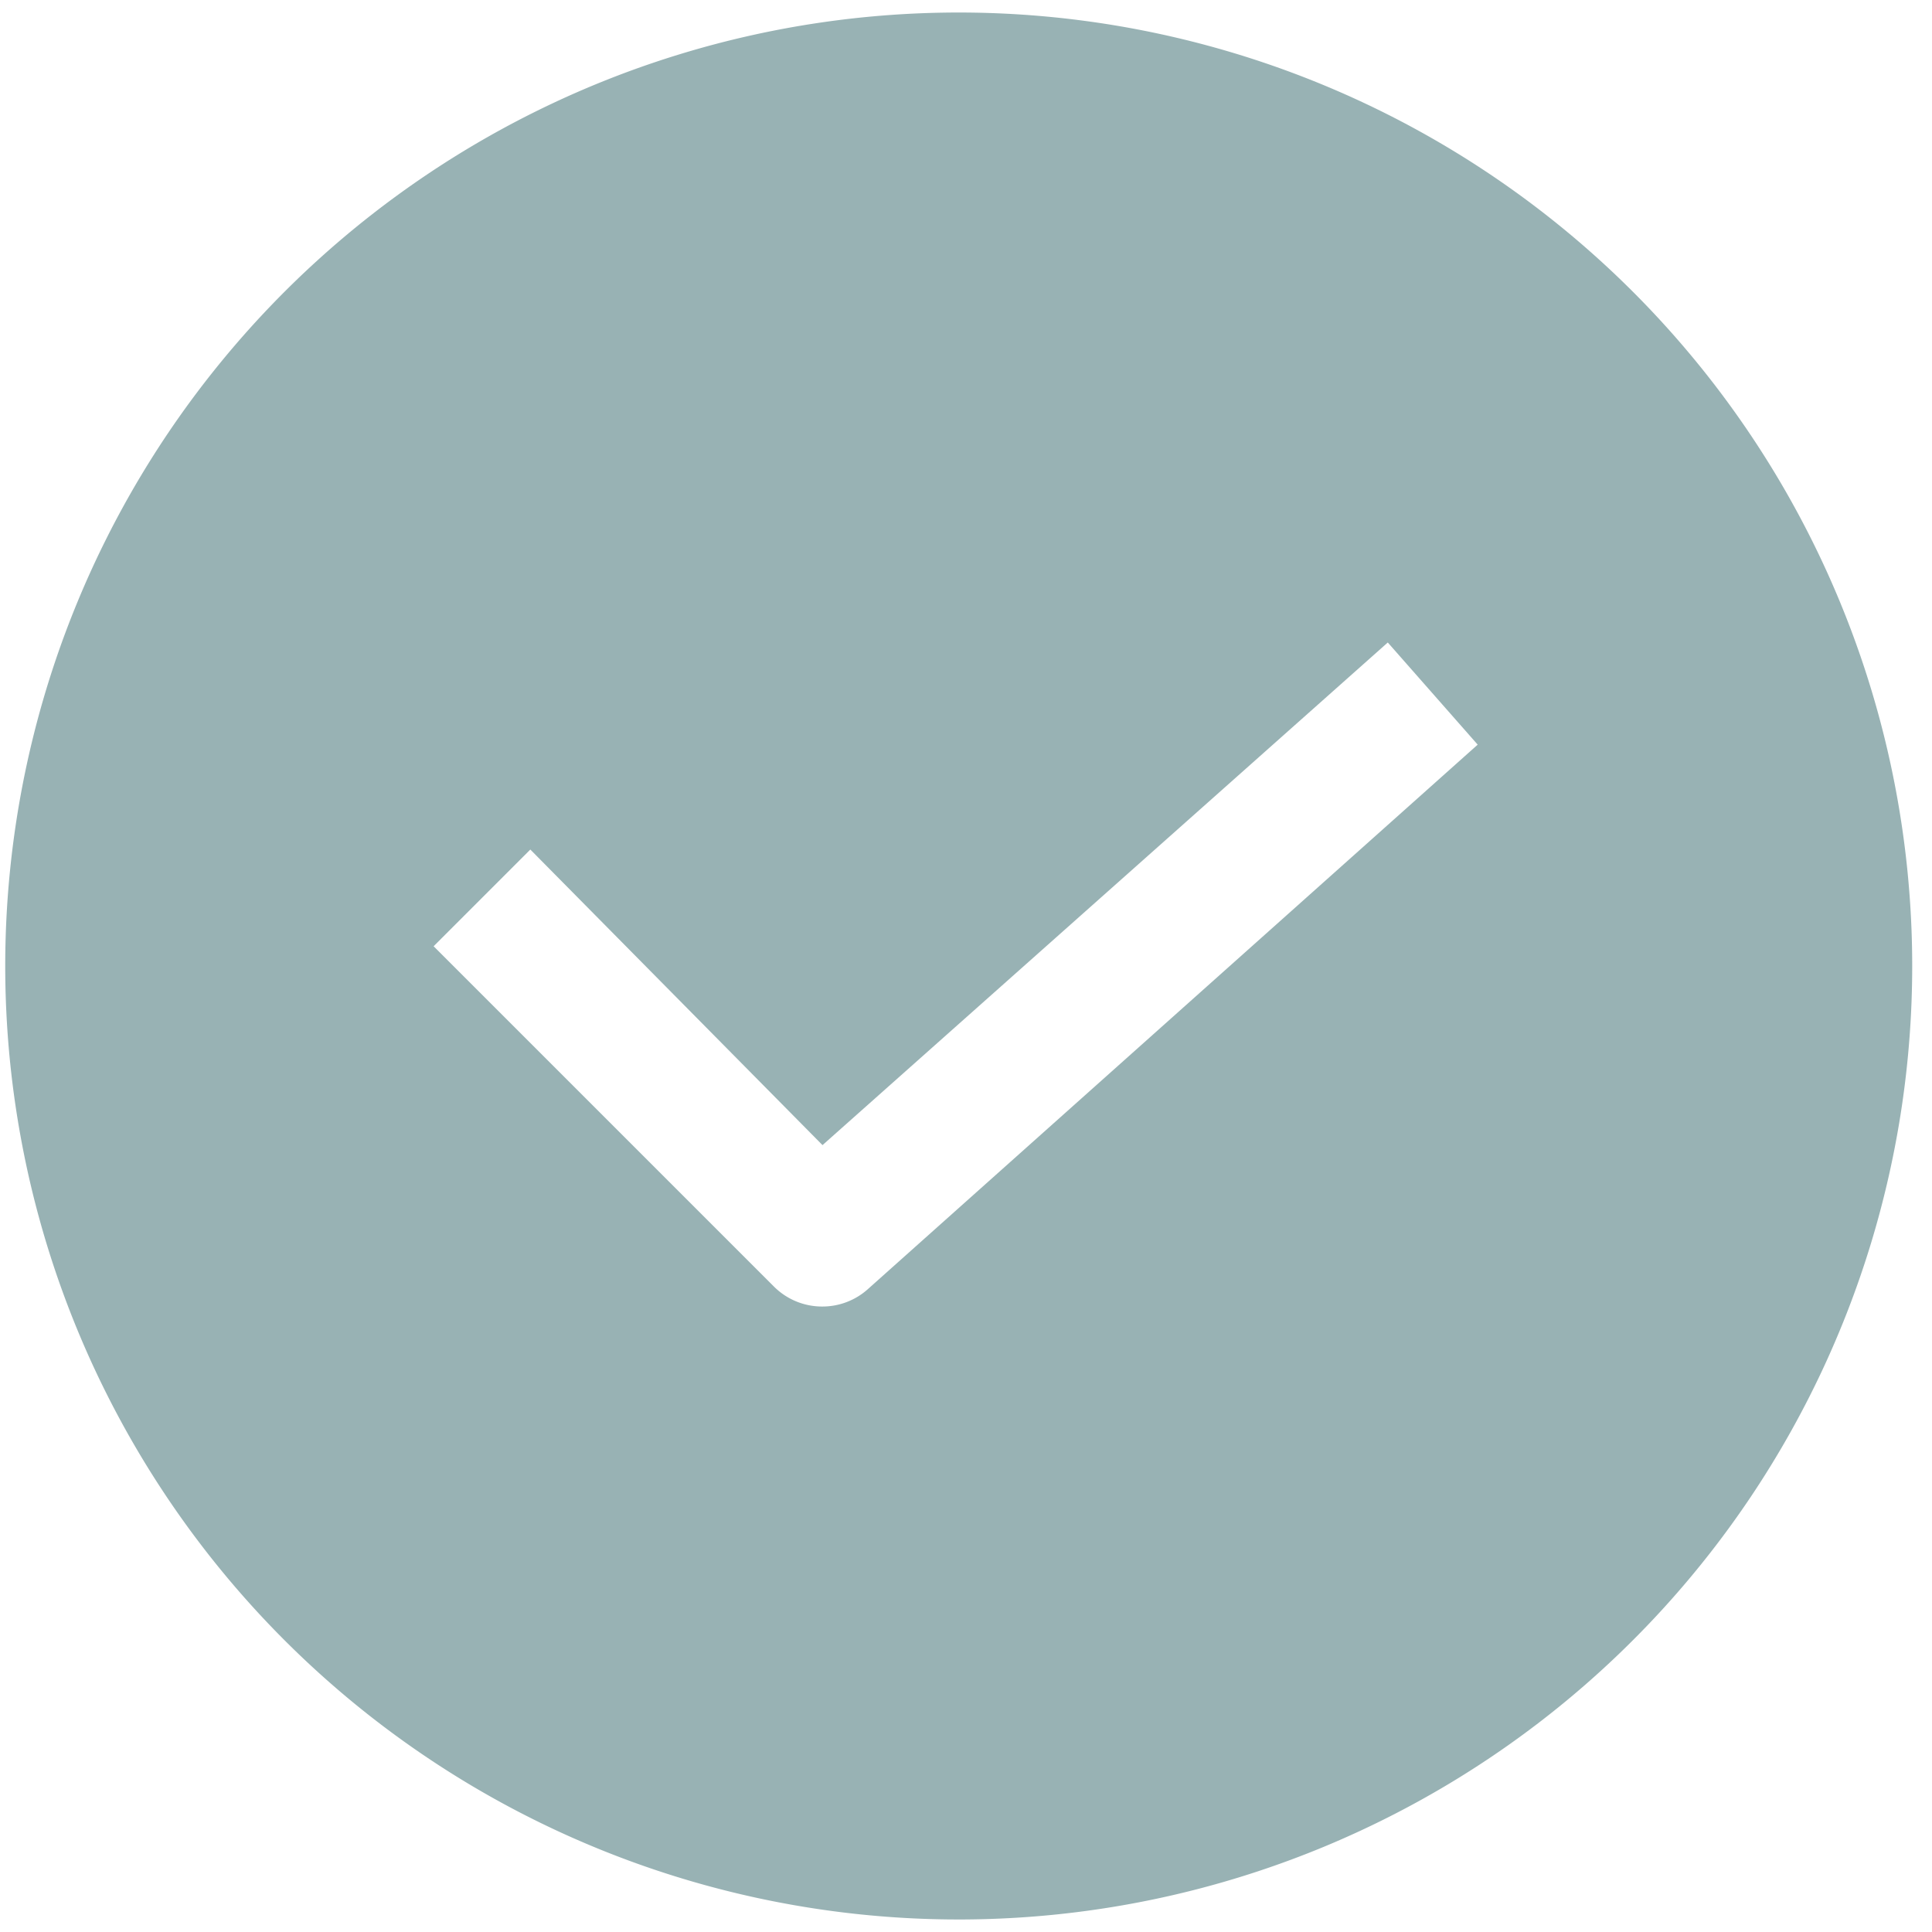 <?xml version="1.0" encoding="UTF-8"?> <svg xmlns="http://www.w3.org/2000/svg" xmlns:xlink="http://www.w3.org/1999/xlink" xmlns:svgjs="http://svgjs.com/svgjs" width="255.308" height="255.308"> <rect id="backgroundrect" width="100%" height="100%" x="0" y="0" fill="none" stroke="none" style="" class=""></rect> <defs id="SvgjsDefs1012"></defs> <g class="currentLayer" style=""> <title>Layer 1</title> <g id="SvgjsG1013" class=""> <svg xmlns="http://www.w3.org/2000/svg" viewBox="0 0 32 32" width="288" height="288" id="svg_1" x="-17.308" y="-16.346"> <path d="M16 2a14 14 0 1 0 14 14A14 14 0 0 0 16 2Zm-1.34 18.75A1 1 0 0 1 14 21a1 1 0 0 1-.71-.29l-5-5 1.42-1.42L14 18.63l8.3-7.38 1.32 1.5Z" data-name="58 Tick, Basic, Essential, Select" fill="#98b2b4" class="color000 svgShape" id="svg_2"></path> </svg> </g> </g> </svg> 